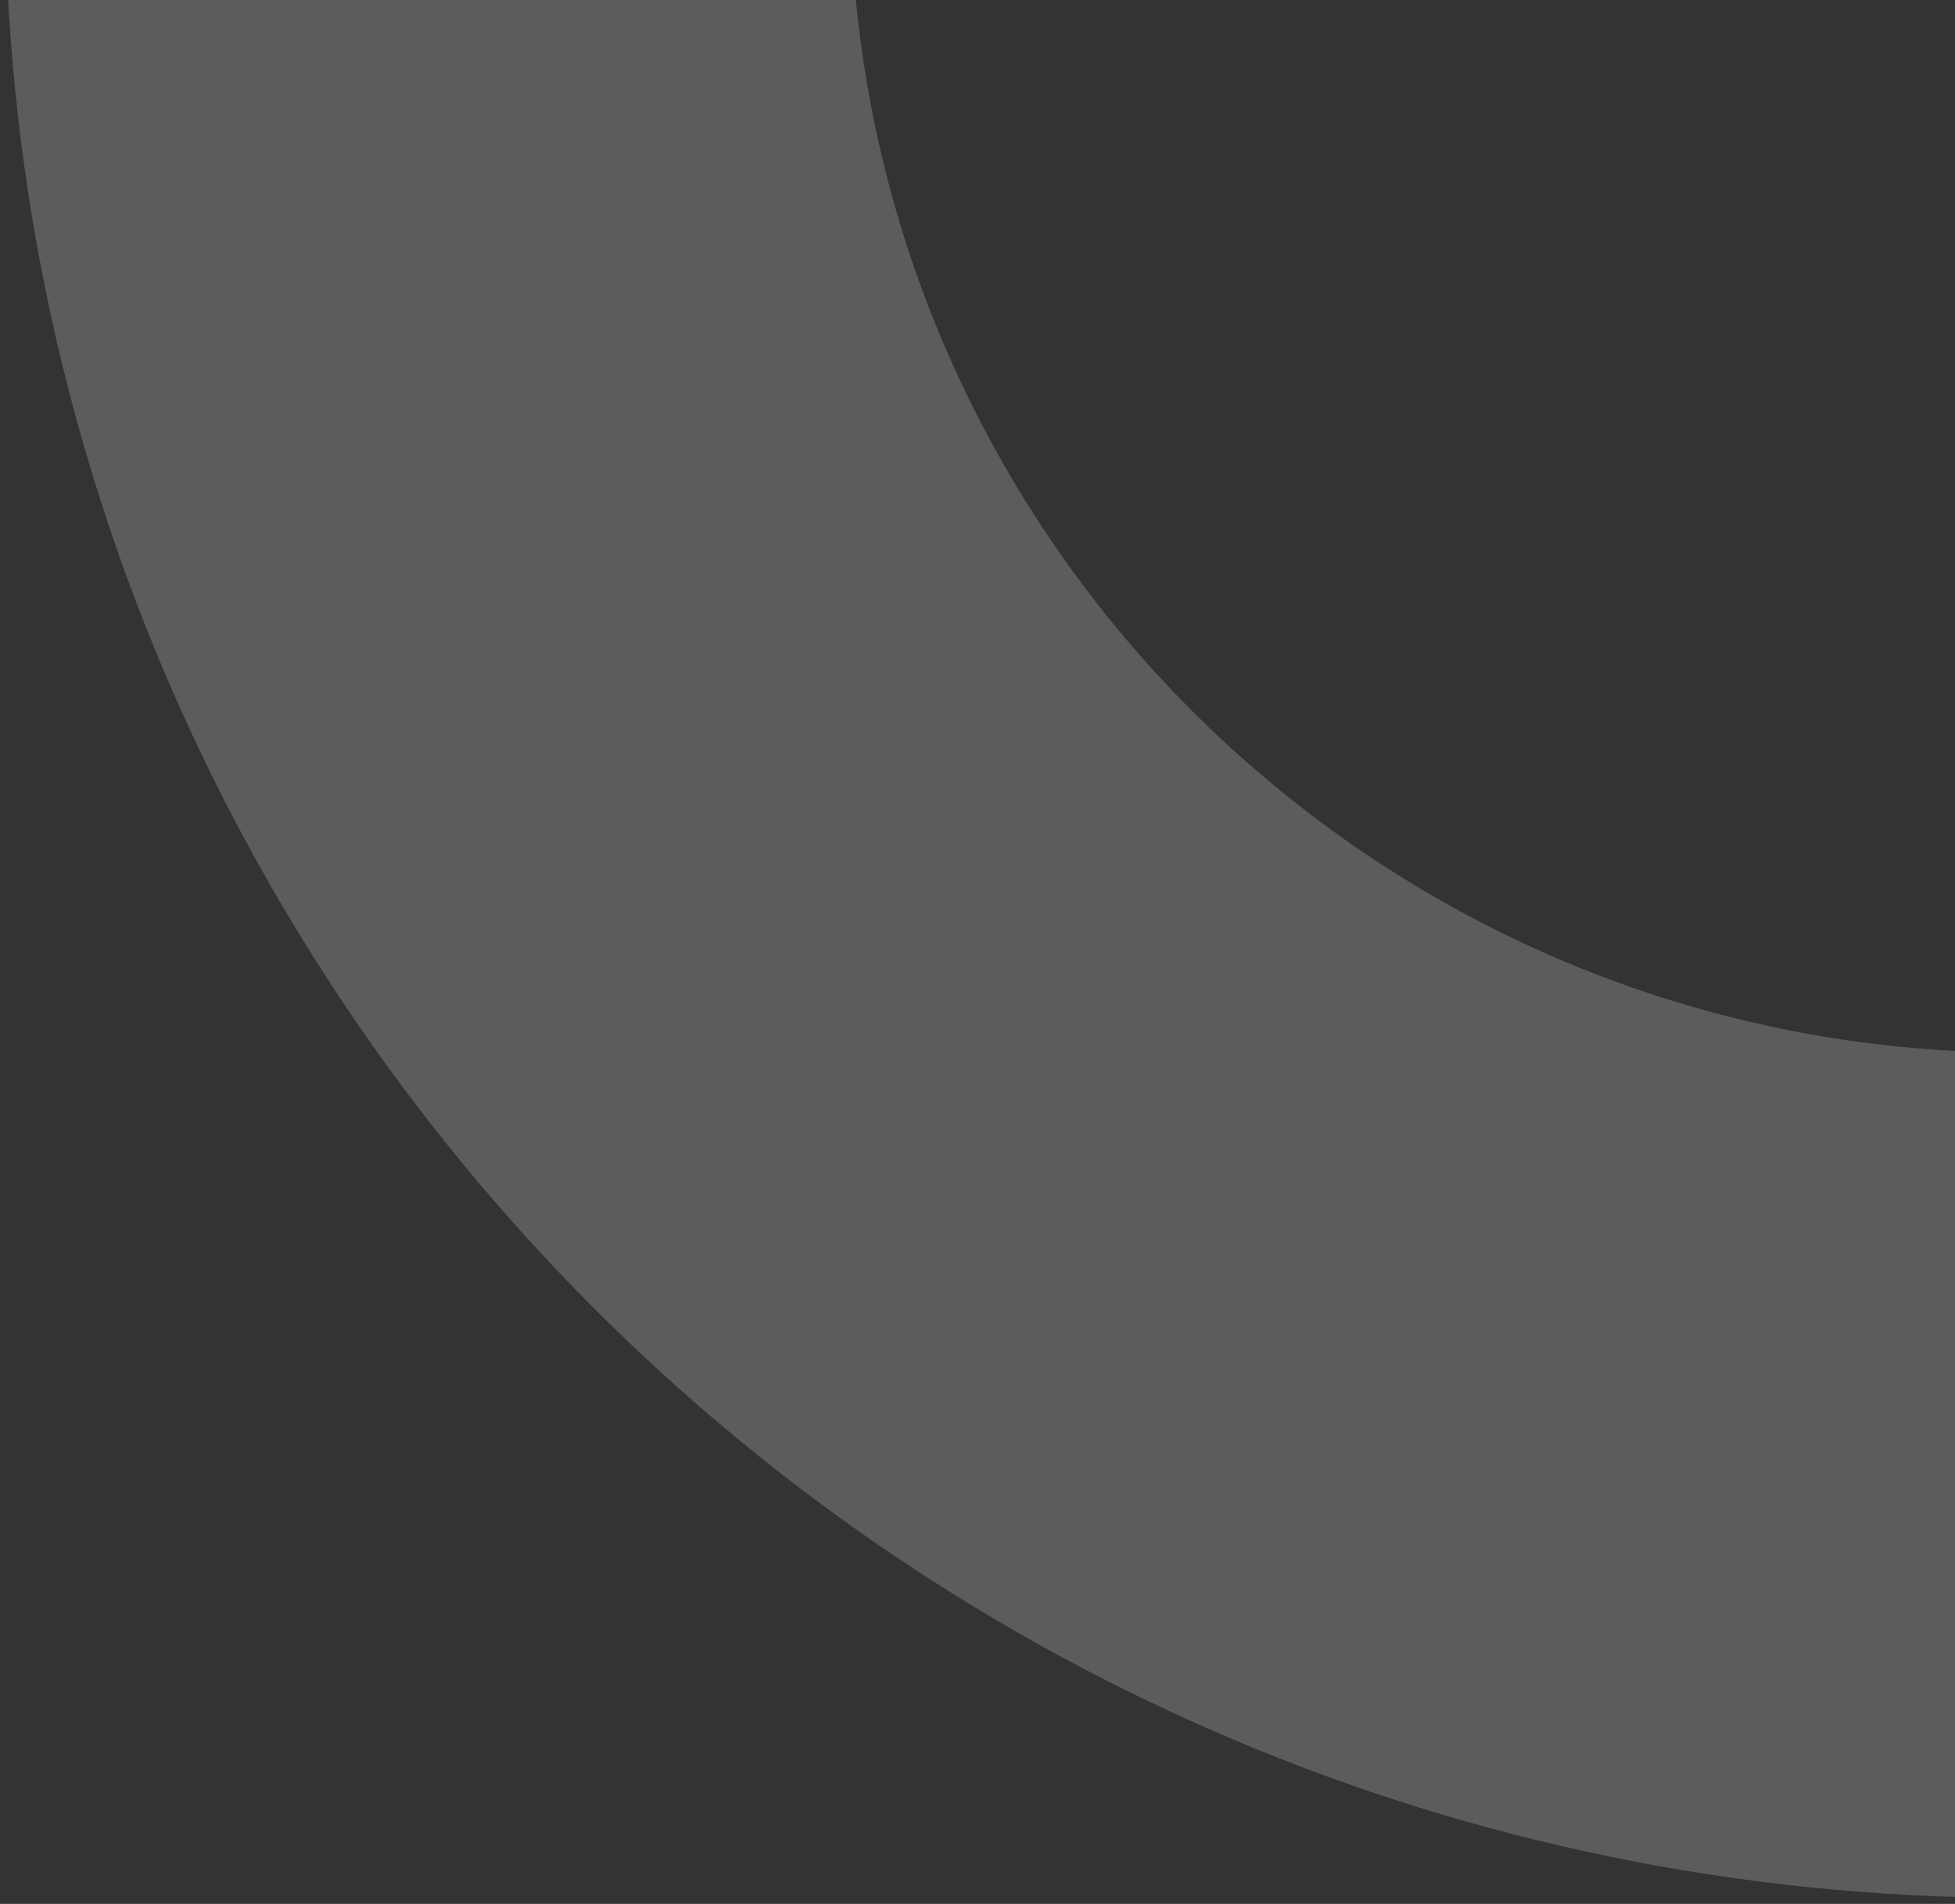 <svg width="192" height="187" viewBox="0 0 192 187" fill="none" xmlns="http://www.w3.org/2000/svg">
<rect x="0" y="0" width="192" height="187" fill="#333333" stroke="none"/>
<g clip-path="url(#clip0_283_264)">
<path fill-rule="evenodd" clip-rule="evenodd" d="M198.089 103.379C261.367 103.379 312.664 52.082 312.664 -11.196C312.664 -74.474 261.367 -125.771 198.089 -125.771C134.811 -125.771 83.514 -74.474 83.514 -11.196C83.514 52.082 134.811 103.379 198.089 103.379ZM198.089 186.404C307.221 186.404 395.69 97.935 395.69 -11.196C395.69 -120.328 307.221 -208.797 198.089 -208.797C88.957 -208.797 0.489 -120.328 0.489 -11.196C0.489 97.935 88.957 186.404 198.089 186.404Z" fill="white" fill-opacity="0.2"/>
</g>
<defs>
<clipPath id="clip0_283_264">
<rect width="192" height="187" fill="white"/>
</clipPath>
</defs>
</svg>
